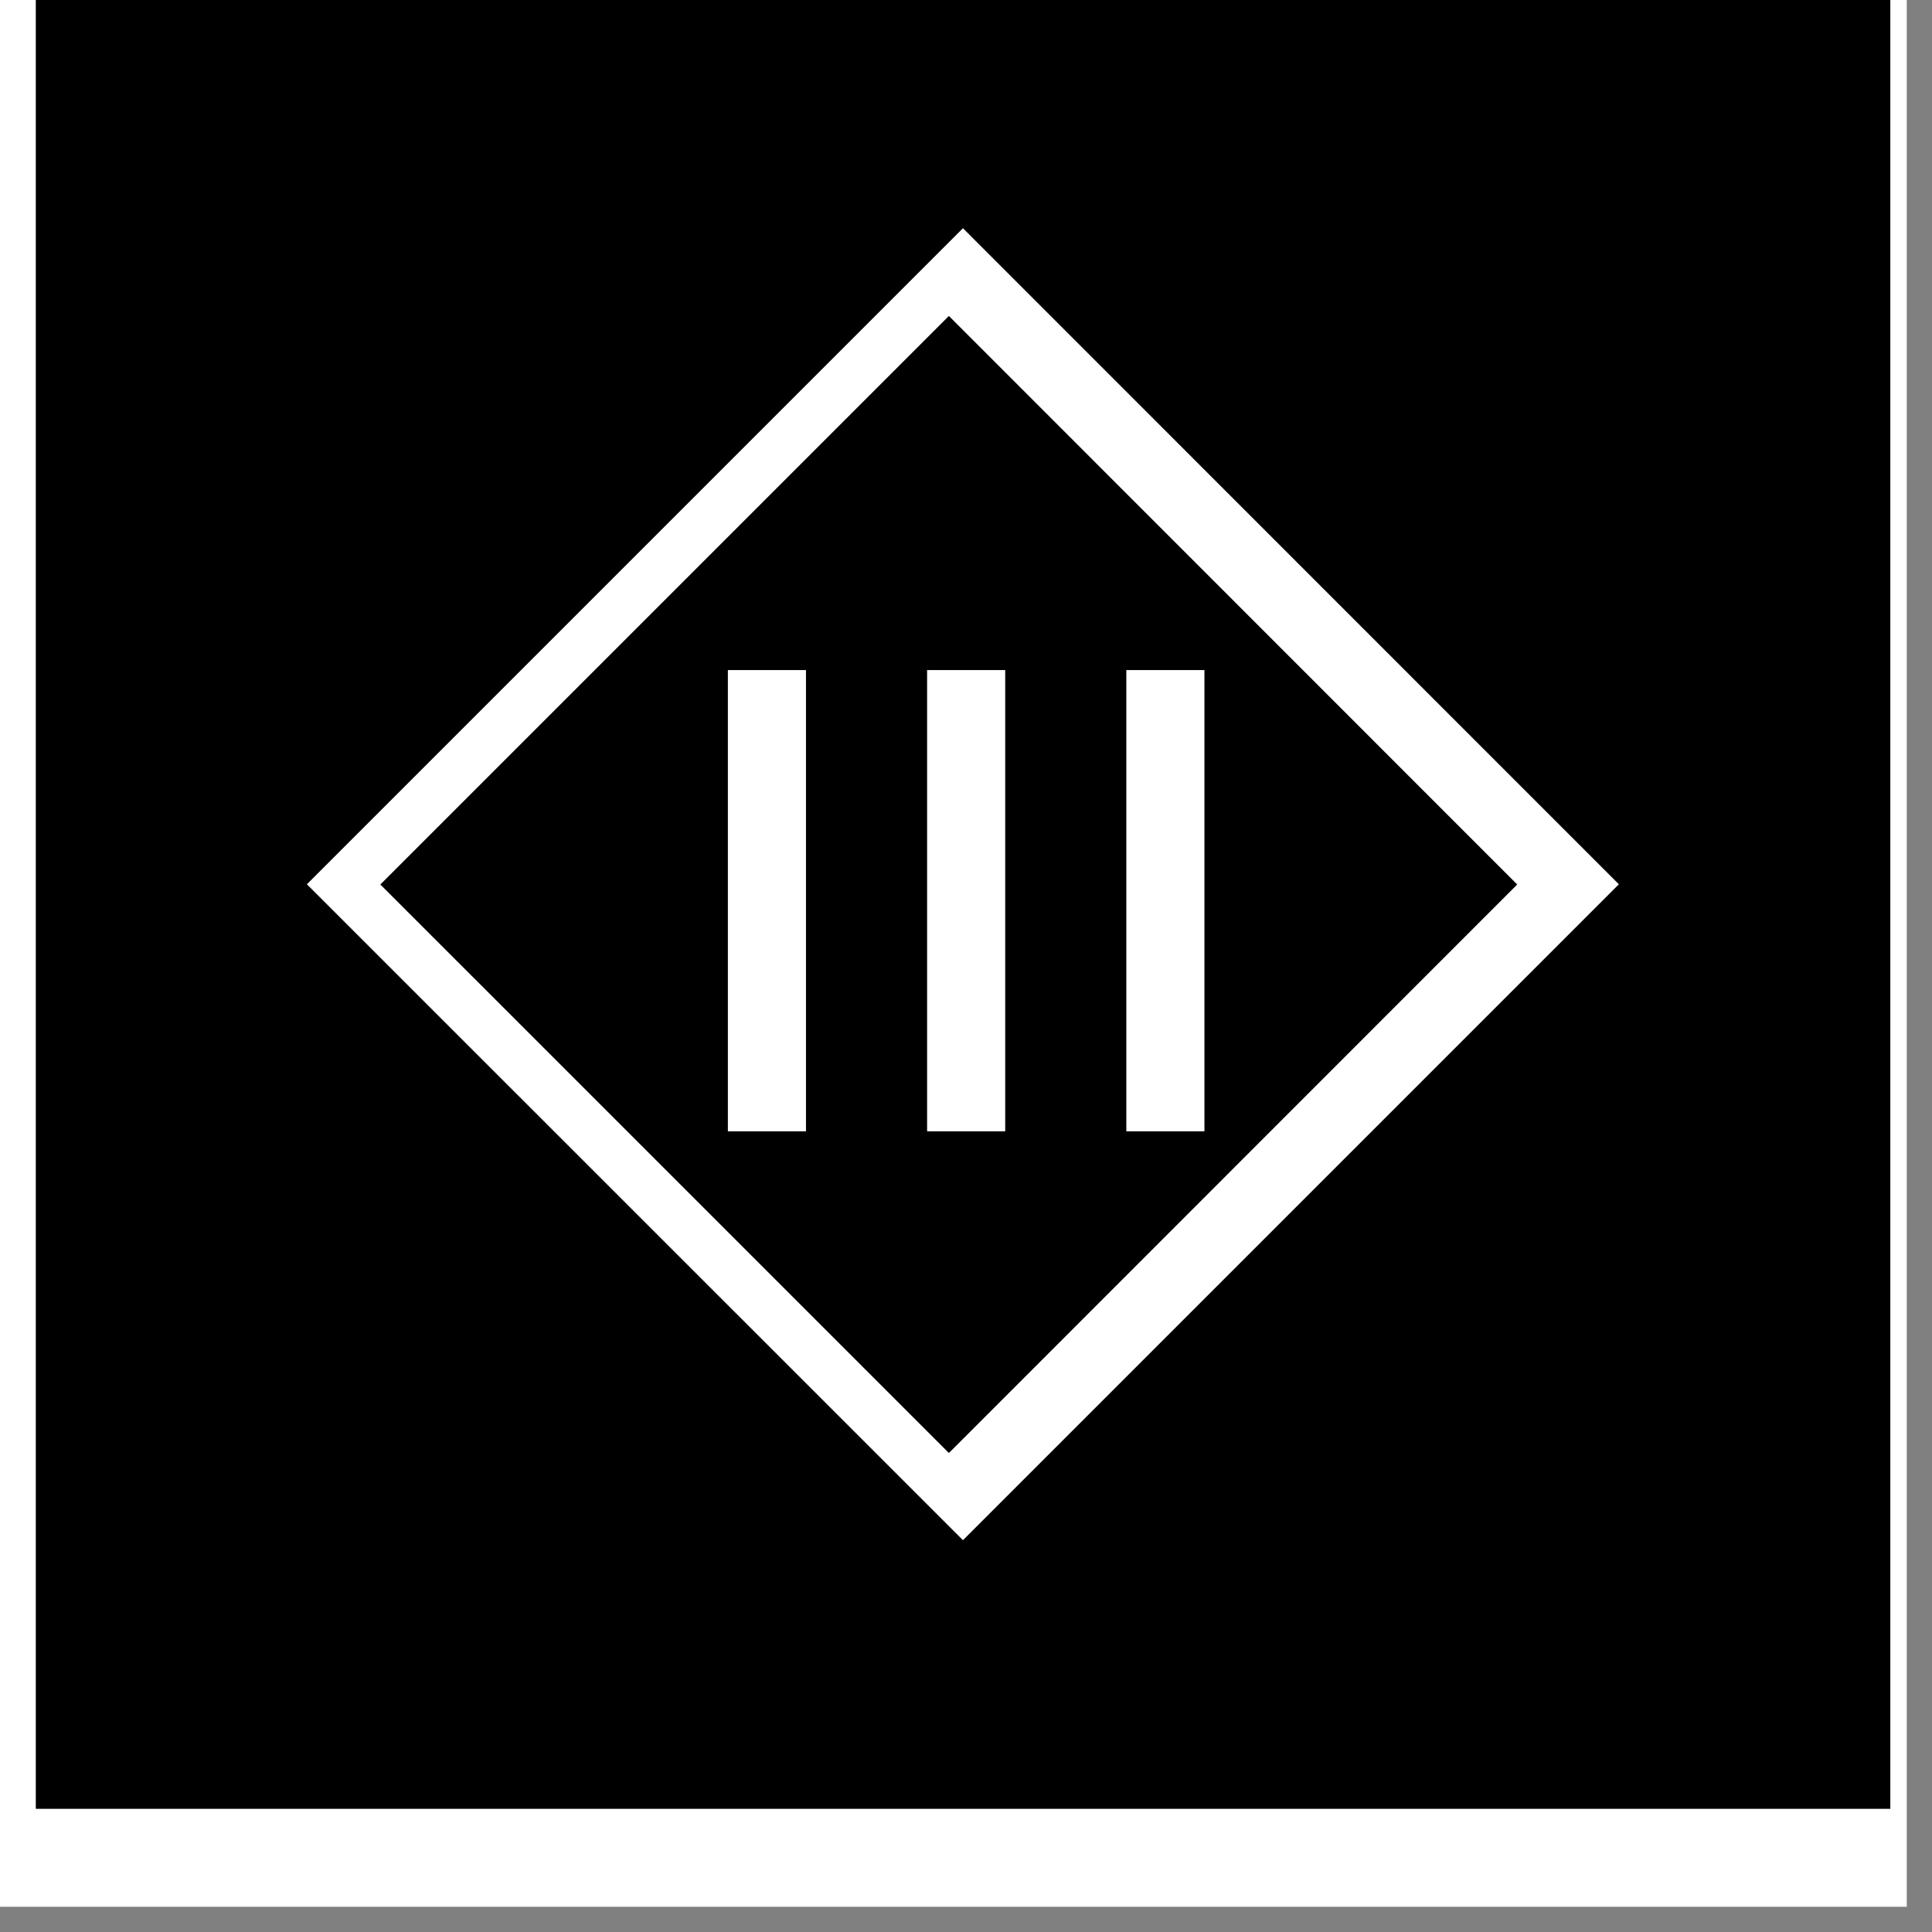 <?xml version="1.0" encoding="UTF-8"?>
<svg xmlns="http://www.w3.org/2000/svg" xmlns:xlink="http://www.w3.org/1999/xlink" width="37.5pt" height="37.5pt" viewBox="0 0 37.5 37.5" version="1.2">
<rect x="0" y="0" width="37.5" height="37.5" fill="#808080" stroke="none"/>
<defs>
<g>
<symbol overflow="visible" id="glyph0-0">
<path style="stroke:none;" d="M 0 0 L 0 -8.953 L 6.406 -8.953 L 6.406 0 Z M 3.203 -5.062 L 5.375 -8.312 L 1.031 -8.312 Z M 3.578 -4.484 L 5.766 -1.219 L 5.766 -7.734 Z M 1.031 -0.641 L 5.375 -0.641 L 3.203 -3.906 Z M 0.641 -7.734 L 0.641 -1.219 L 2.812 -4.484 Z M 0.641 -7.734 "/>
</symbol>
<symbol overflow="visible" id="glyph0-1">
<path style="stroke:none;" d="M 2.688 0 L 1.172 0 L 1.172 -8.953 L 2.688 -8.953 Z M 2.688 0 "/>
</symbol>
</g>
<clipPath id="clip1">
  <path d="M 0 0 L 37.008 0 L 37.008 37.008 L 0 37.008 Z M 0 0 "/>
</clipPath>
</defs>
<g id="surface1">
<g clip-path="url(#clip1)" clip-rule="nonzero">
<path style=" stroke:none;fill-rule:nonzero;fill:rgb(100%,100%,100%);fill-opacity:1;" d="M 0 0 L 37.5 0 L 37.5 37.5 L 0 37.5 Z M 0 0 "/>
<path style=" stroke:none;fill-rule:nonzero;fill:rgb(100%,100%,100%);fill-opacity:1;" d="M 0 0 L 37.5 0 L 37.5 37.5 L 0 37.5 Z M 0 0 "/>
</g>
<path style=" stroke:none;fill-rule:nonzero;fill:rgb(0%,0%,0%);fill-opacity:1;" d="M 0.695 -0.898 L 36.691 -0.898 L 36.691 35.109 L 0.695 35.109 Z M 0.695 -0.898 "/>
<path style=" stroke:none;fill-rule:nonzero;fill:rgb(100%,100%,100%);fill-opacity:1;" d="M 5.957 17.164 L 18.691 4.43 L 31.422 17.164 L 18.691 29.895 Z M 5.957 17.164 "/>
<path style=" stroke:none;fill-rule:nonzero;fill:rgb(0%,0%,0%);fill-opacity:1;" d="M 7.383 17.168 L 18.418 6.133 L 29.449 17.168 L 18.418 28.203 Z M 7.383 17.168 "/>
<g style="fill:rgb(100%,100%,100%);fill-opacity:1;">
  <use xlink:href="#glyph0-1" x="12.956" y="21.959"/>
</g>
<g style="fill:rgb(100%,100%,100%);fill-opacity:1;">
  <use xlink:href="#glyph0-1" x="16.823" y="21.959"/>
</g>
<g style="fill:rgb(100%,100%,100%);fill-opacity:1;">
  <use xlink:href="#glyph0-1" x="20.69" y="21.959"/>
</g>
</g>
</svg>
